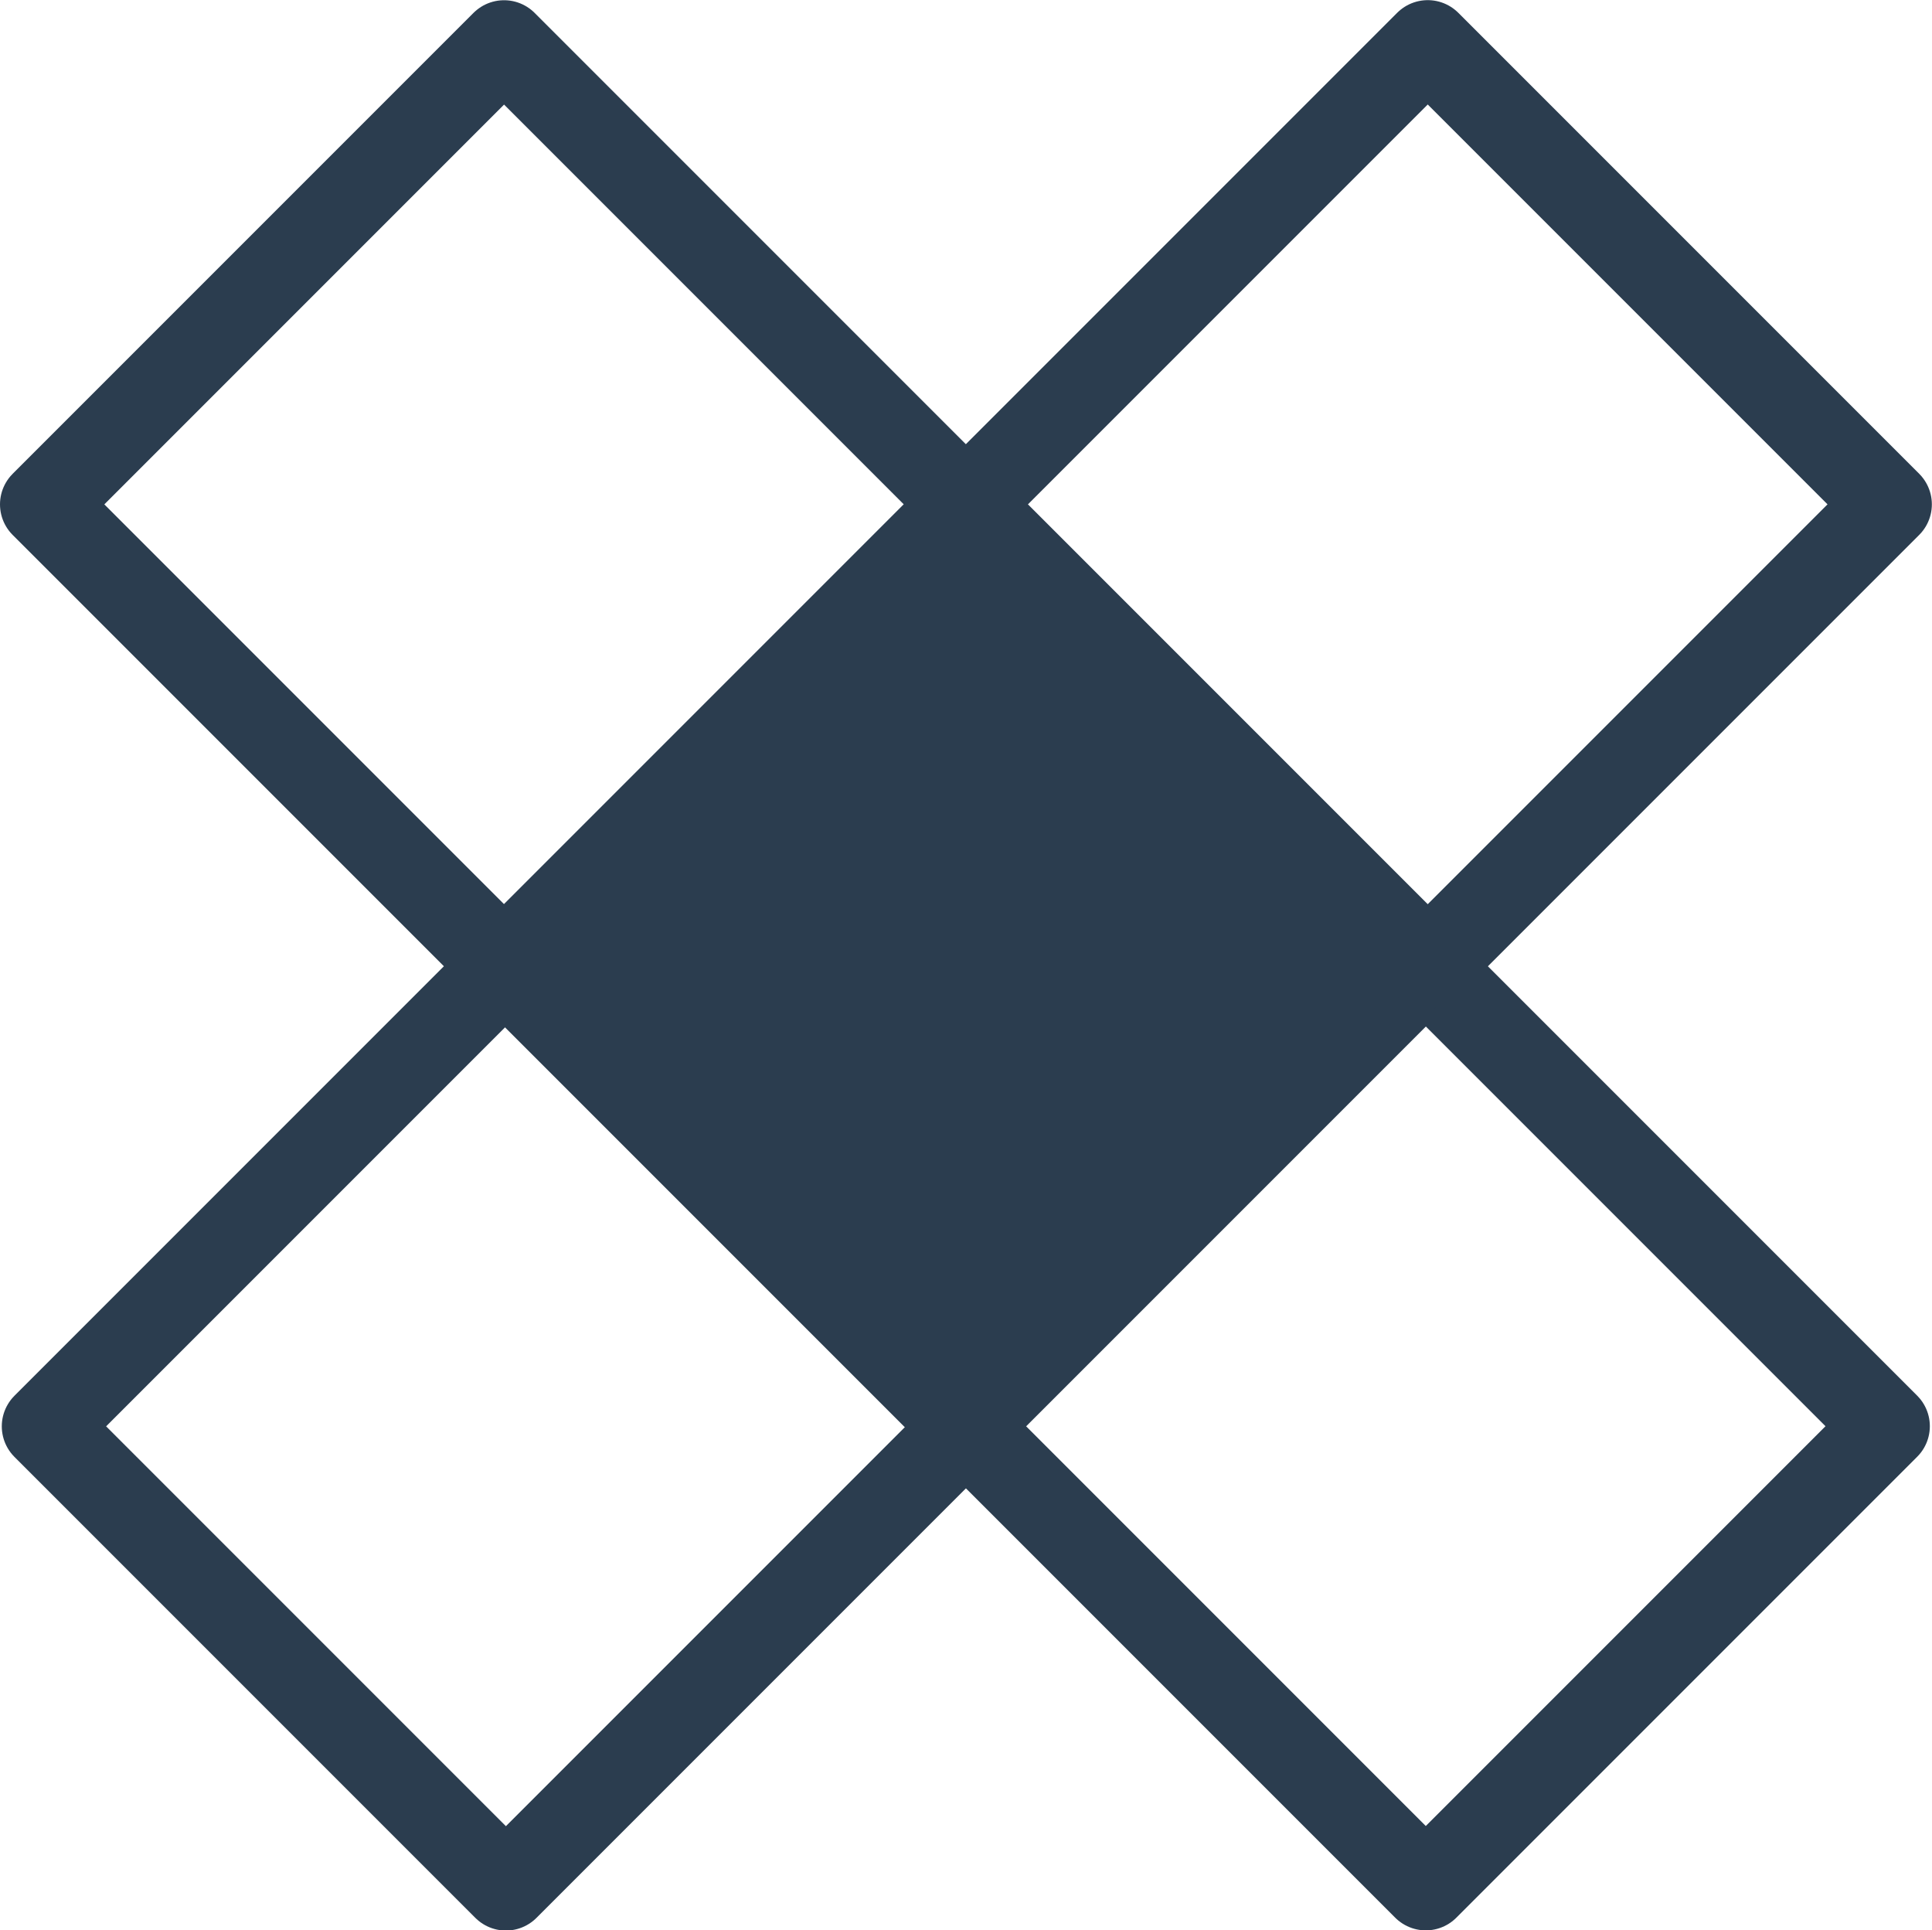 <svg xmlns:xlink="http://www.w3.org/1999/xlink" xmlns="http://www.w3.org/2000/svg" version="1.1" fill="none" stroke="none" stroke-linecap="square" stroke-miterlimit="10" style="background-color:transparent;" viewBox="446.5 236.49 67.06 66.99">
  <clipPath id="g37ec1c98d5d_0_0.0">
    <path d="m0 0l960.0 0l0 540.0l-960.0 0l0 -540.0z" clip-rule="nonzero"/>
  </clipPath>
  <g clip-path="url(#g37ec1c98d5d_0_0.0)">
    <path fill="none" d="m0 0l960.0 0l0 540.0l-960.0 0z" fill-rule="evenodd"/>
    <path fill="#000000" fill-opacity="0.0" d="m463.996 237.998l15.996 15.996l-15.996 15.996l-15.996 -15.996z" fill-rule="evenodd"/>
    <path stroke="#2b3d4f" stroke-width="3.0" stroke-linejoin="round" stroke-linecap="butt" d="m463.996 237.998l15.996 15.996l-15.996 15.996l-15.996 -15.996z" fill-rule="evenodd"/>
    <path fill="#2b3d4f" d="m479.993 253.994l15.996 15.996l-15.996 15.996l-15.996 -15.996z" fill-rule="evenodd"/>
    <path stroke="#2b3d4f" stroke-width="3.0" stroke-linejoin="round" stroke-linecap="butt" d="m479.993 253.994l15.996 15.996l-15.996 15.996l-15.996 -15.996z" fill-rule="evenodd"/>
    <path fill="#000000" fill-opacity="0.0" d="m495.989 269.99l15.996 15.996l-15.996 15.996l-15.996 -15.996z" fill-rule="evenodd"/>
    <path stroke="#2b3d4f" stroke-width="3.0" stroke-linejoin="round" stroke-linecap="butt" d="m495.989 269.99l15.996 15.996l-15.996 15.996l-15.996 -15.996z" fill-rule="evenodd"/>
    <path fill="#000000" fill-opacity="0.0" d="m480.059 253.993l15.998 -15.998l15.998 15.998l-15.998 15.998z" fill-rule="evenodd"/>
    <path stroke="#2b3d4f" stroke-width="3.0" stroke-linejoin="round" stroke-linecap="butt" d="m480.059 253.993l15.998 -15.998l15.998 15.998l-15.998 15.998z" fill-rule="evenodd"/>
    <path fill="#000000" fill-opacity="0.0" d="m448.062 285.99l15.998 -15.998l15.998 15.998l-15.998 15.998z" fill-rule="evenodd"/>
    <path stroke="#2b3d4f" stroke-width="3.0" stroke-linejoin="round" stroke-linecap="butt" d="m448.062 285.99l15.998 -15.998l15.998 15.998l-15.998 15.998z" fill-rule="evenodd"/>
  </g>
</svg>